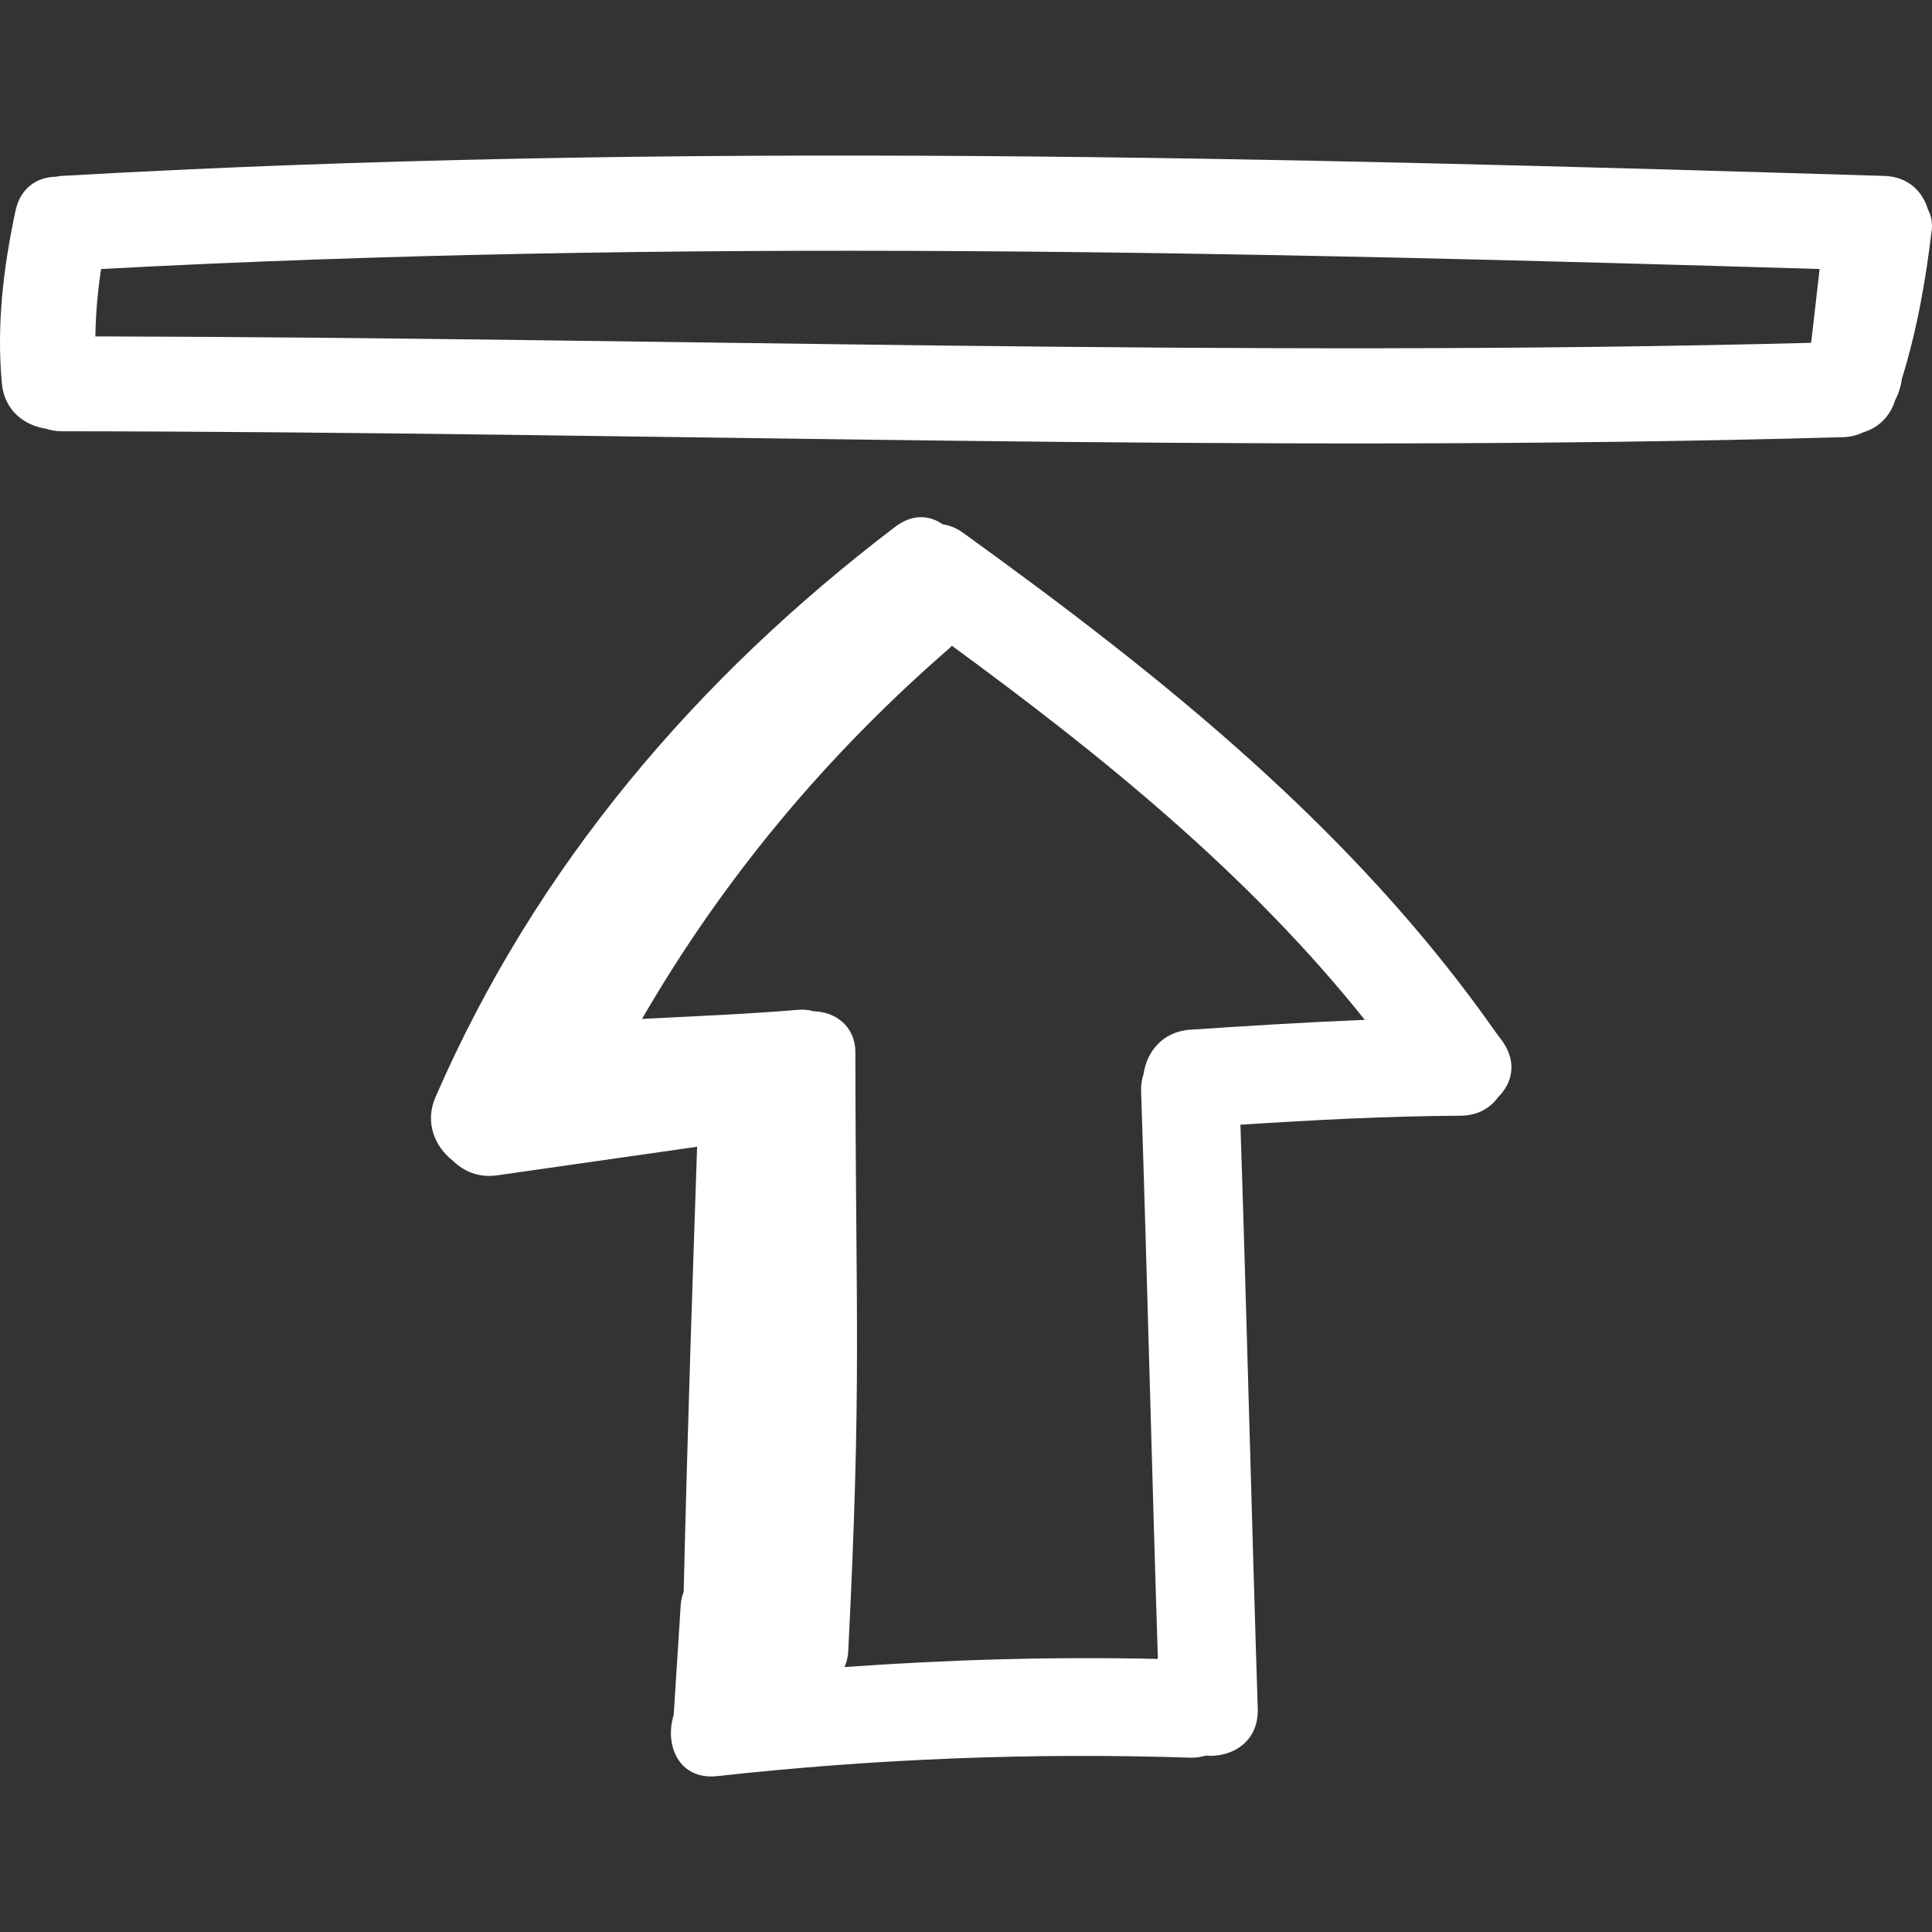 <?xml version="1.0" encoding="iso-8859-1"?>
<!-- Generator: Adobe Illustrator 16.0.0, SVG Export Plug-In . SVG Version: 6.00 Build 0)  -->
<!DOCTYPE svg PUBLIC "-//W3C//DTD SVG 1.1//EN" "http://www.w3.org/Graphics/SVG/1.1/DTD/svg11.dtd">
<svg xmlns="http://www.w3.org/2000/svg" xmlns:xlink="http://www.w3.org/1999/xlink" version="1.1" id="Capa_1" x="0px" y="0px" width="512px" height="512px" viewBox="0 0 469.75 469.75" style="enable-background:new 0 0 469.75 469.75;" xml:space="preserve">
<rect x="0" y="0" width="469.75" height="469.75" fill="#333333" stroke="none"/>
<g>
	<g>
		<path d="M11.136,104.22c1.132,0.374,2.366,0.635,3.771,0.635c144.39,0.15,288.761,5.509,433.133,1.445    c1.884-0.054,3.529-0.475,4.936-1.166c3.271-0.972,6.195-3.286,7.647-7.317c0.057-0.15,0.092-0.31,0.147-0.462    c0.843-1.594,1.412-3.389,1.671-5.293c3.666-11.819,5.81-23.991,7.257-36.295c0.208-1.772-0.209-3.44-0.98-4.961    c-1.285-4.283-4.804-7.86-10.567-8.033c-147.703-4.466-295.604-8.439-443.244,0c-0.465,0.023-0.869,0.132-1.3,0.198    c-4.436,0.073-8.617,2.554-9.838,8.279C0.81,65.122-0.871,79.129,0.464,93.299C1.079,99.835,5.992,103.476,11.136,104.22z     M24.582,65.412c139.185-7.45,278.598-4.164,417.841-0.005c-0.67,5.987-1.366,11.966-2.066,17.946    c-139.056,3.603-278.108-1.231-417.168-1.56C23.277,76.306,23.734,70.857,24.582,65.412z" fill="#FFFFFF"/>
		<path d="M364.258,266.763c3.361-3.321,4.682-8.312,1.138-13.462c-0.519-0.751-1.092-1.437-1.62-2.179    c-0.016-0.015-0.021-0.04-0.035-0.056c-34.627-49.394-80.974-86.447-129.537-121.488c-1.701-1.229-3.385-1.869-5.007-2.102    c-3.166-2.209-7.312-2.6-11.524,0.604c-48.418,36.846-87.407,82.598-111.779,138.657c-2.731,6.276-0.068,12.167,4.233,15.498    c2.615,2.58,6.292,4.169,10.748,3.539l48.624-6.951c-1.082,32.382-2.168,62.667-3.271,108.217    c-0.365,0.975-0.645,2.021-0.718,3.214c-0.556,8.917-1.145,17.829-1.707,26.746c-2.267,7.2,1.171,15.884,10.628,14.843    c38.263-4.205,76.482-5.738,114.958-4.479c1.401,0.045,2.631-0.168,3.778-0.488c6.327,0.493,12.908-3.285,12.649-11.455    c-1.382-42.569-2.793-99.392-4.215-141.955c17.813-1.143,35.622-2.103,53.481-2.188    C359.323,271.252,362.354,269.394,364.258,266.763z M289.393,250.367c-6.804,0.457-10.587,5.448-11.339,10.755    c-0.406,1.249-0.655,2.61-0.604,4.174c1.377,41.269,2.742,96.797,4.083,138.061c-25.466-0.579-50.833,0.152-76.188,1.976    c0.488-1.128,0.825-2.377,0.899-3.814c3.286-65.825,1.815-79.719,1.732-145.596c-0.005-6.602-5.05-9.938-10.167-10.044    c-1.102-0.31-2.308-0.478-3.702-0.355c-12.652,1.066-25.334,1.554-38.006,2.219c19.771-34.144,44.798-64.152,74.826-90.197    c0.198-0.173,0.328-0.365,0.51-0.541c36.704,26.883,72.026,55.447,100.402,90.962    C317.688,248.539,303.541,249.421,289.393,250.367z" fill="#FFFFFF"/>
	</g>
</g>
<g>
</g>
<g>
</g>
<g>
</g>
<g>
</g>
<g>
</g>
<g>
</g>
<g>
</g>
<g>
</g>
<g>
</g>
<g>
</g>
<g>
</g>
<g>
</g>
<g>
</g>
<g>
</g>
<g>
</g>
</svg>
